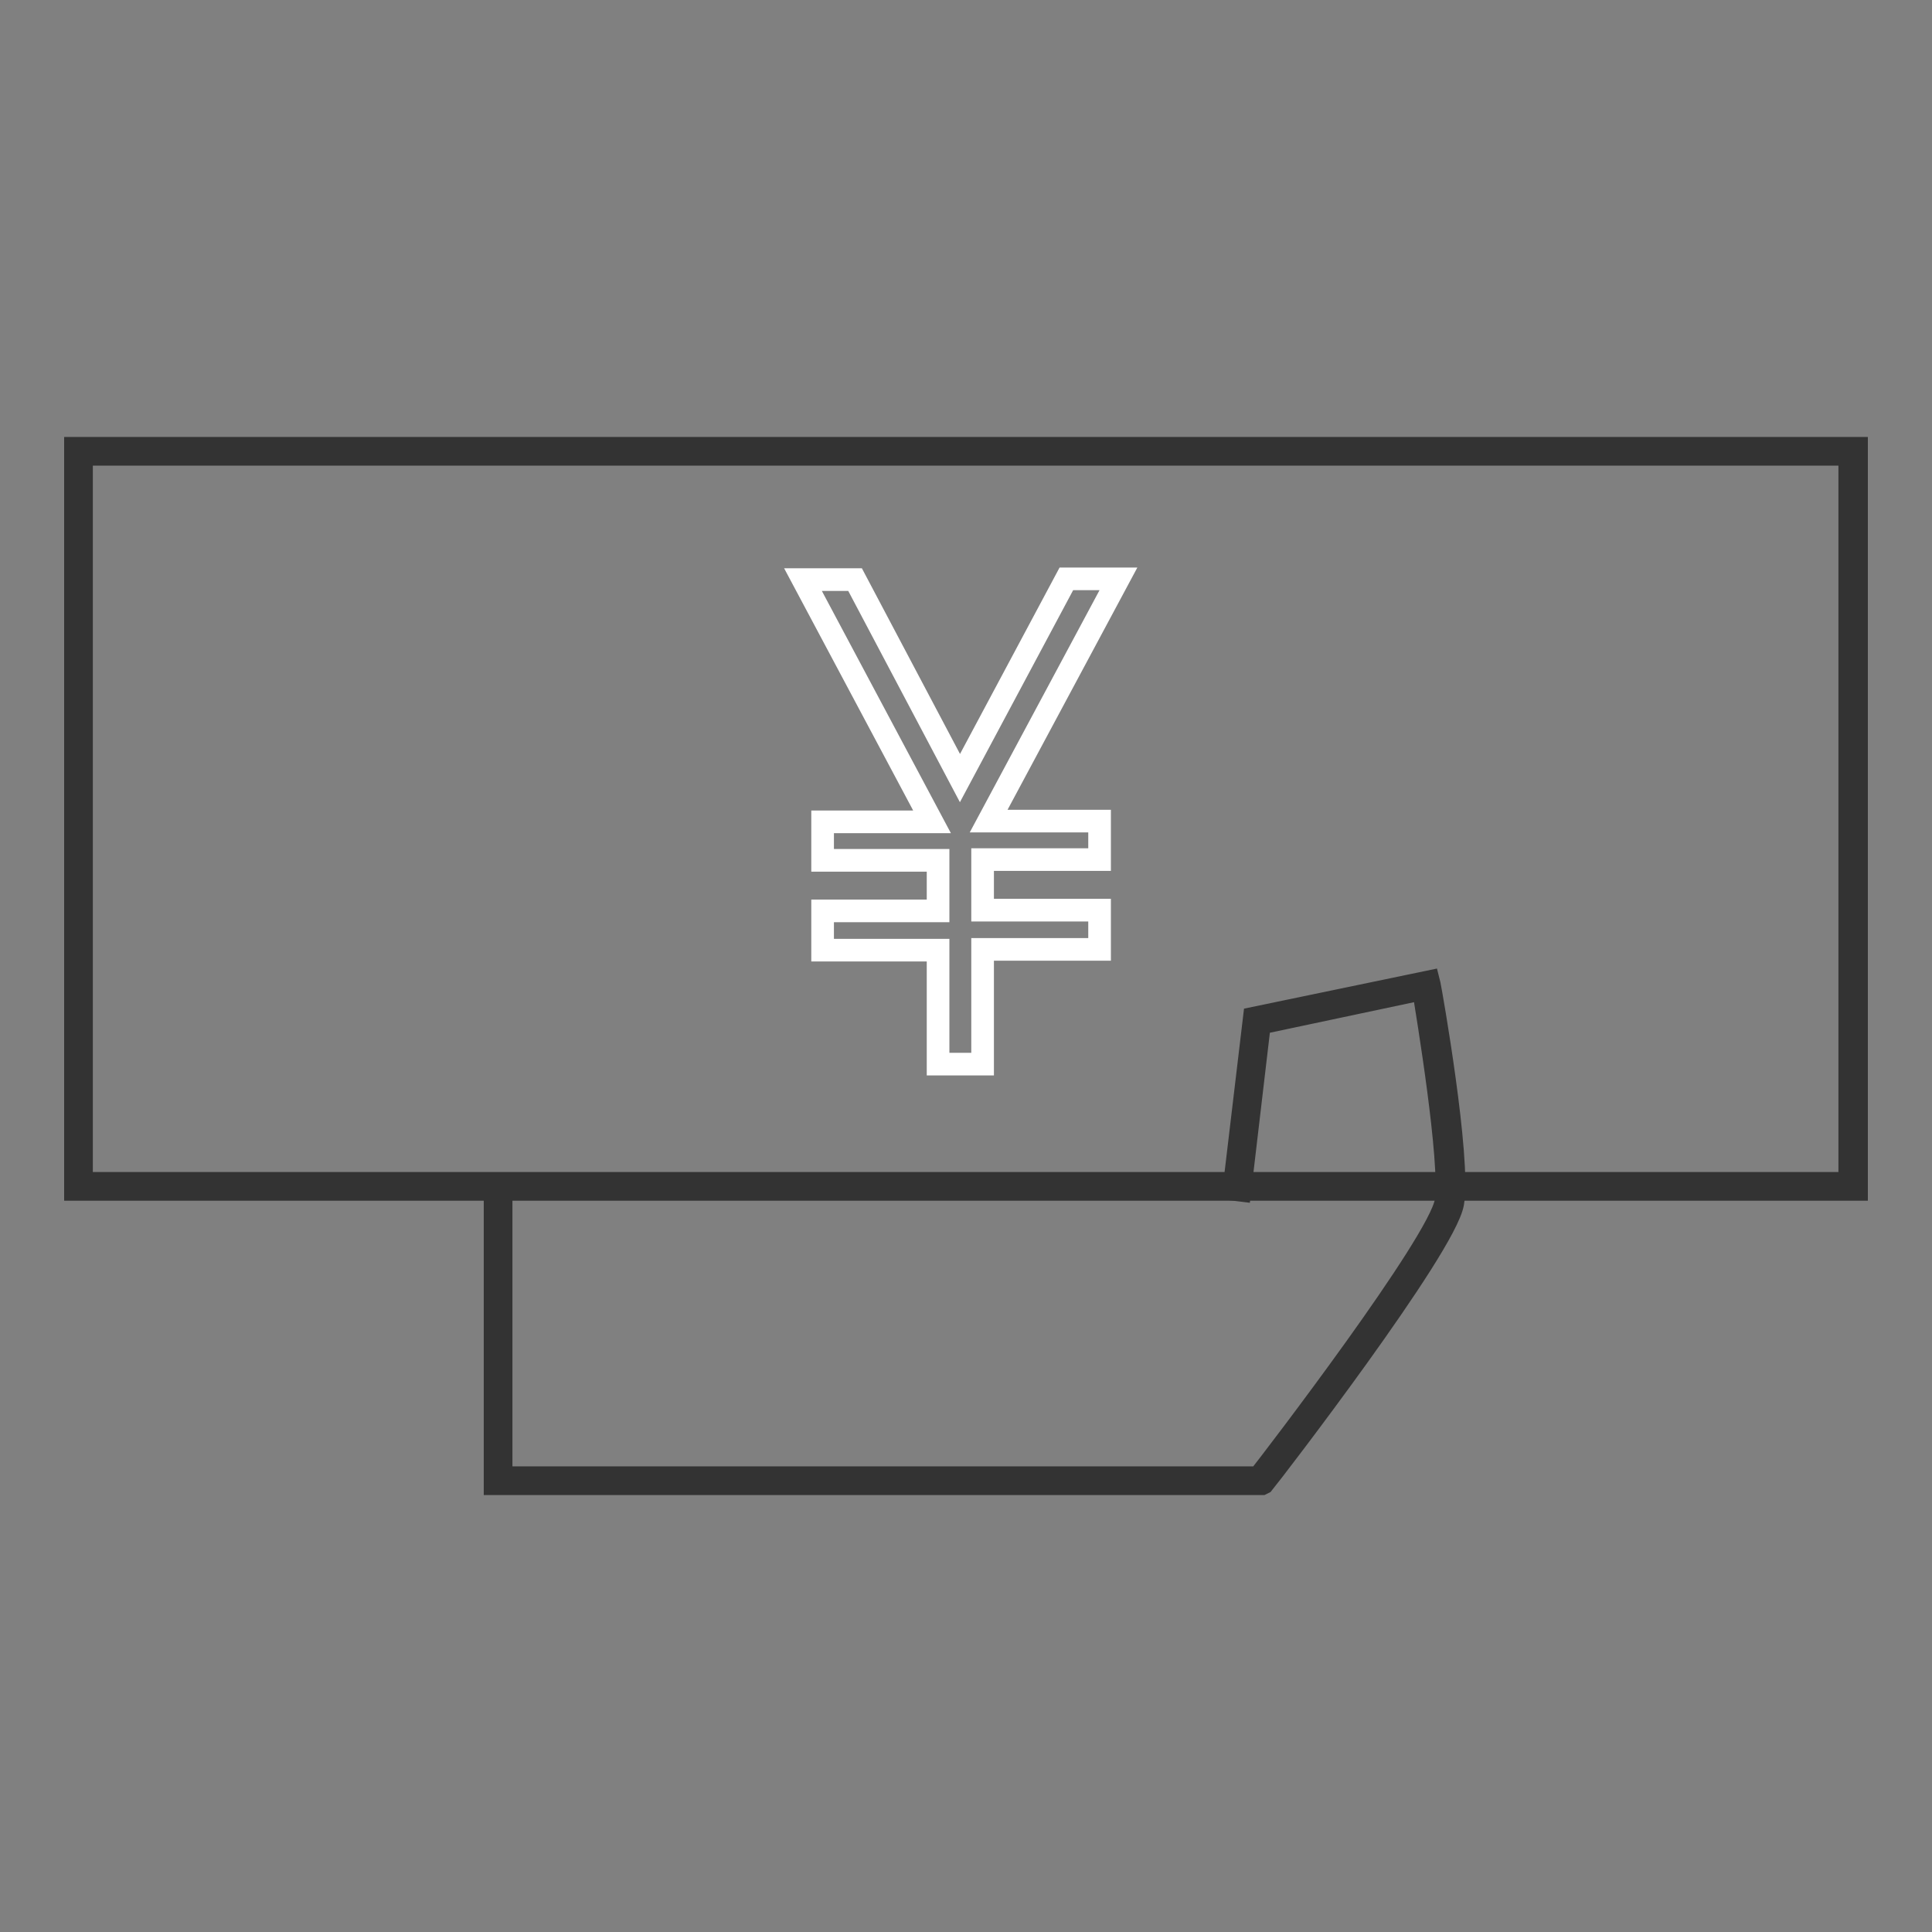 <?xml version="1.0" encoding="utf-8"?>
<!-- Svg Vector Icons : http://www.onlinewebfonts.com/icon -->
<!DOCTYPE svg PUBLIC "-//W3C//DTD SVG 1.1//EN" "http://www.w3.org/Graphics/SVG/1.1/DTD/svg11.dtd">
<svg version="1.1" xmlns="http://www.w3.org/2000/svg" xmlns:xlink="http://www.w3.org/1999/xlink" x="0px" y="0px" viewBox="0 0 256 256" enable-background="new 0 0 256 256" xml:space="preserve">
<rect x="0" y="0" width="256" height="256" fill="#808080" stroke="none"/>
<g> <path stroke-width="3" fill-opacity="0" stroke="#f5e42a"  d="M10.4,59.8h235.1v97.4H10.4V59.8z"/> <path stroke-width="3" fill-opacity="0" stroke="#333333"  d="M246,157.6H10V59.4h236L246,157.6L246,157.6z M10.8,156.8h234.3V60.2H10.8V156.8L10.8,156.8z"/> <path stroke-width="3" fill-opacity="0" stroke="#ffffff"  d="M141.3,76.7h6.9L131,108.8h14.7v5.1h-15.5v6.7h15.5v5.2h-15.5V141h-5.9v-15.1H109v-5.2h15.3v-6.7H109v-5.1 h14.5l-17.1-32.1h6.9l13.9,26.3L141.3,76.7z"/> <path stroke-width="3" fill-opacity="0" stroke="#6cc5c9"  d="M66,157.7v38.5h101c0,0,24.1-31.1,25-36.9c0.9-5.8-3.1-28.8-3.1-28.8l-22.4,4.7l-2.7,22.4"/> <path stroke-width="3" fill-opacity="0" stroke="#333333"  d="M167.2,196.6H65.6v-38.9h0.8v38.1h100.4c1.9-2.4,23.9-31.1,24.8-36.6c0.8-5.3-2.5-25-3-28.2l-21.7,4.6 l-2.6,22.1l-0.8-0.1l2.7-22.7l23.1-4.8l0.1,0.4c0.2,0.9,4.1,23,3.1,28.9c-1,5.9-24.1,35.9-25.1,37.1L167.2,196.6L167.2,196.6z"/></g>
</svg>